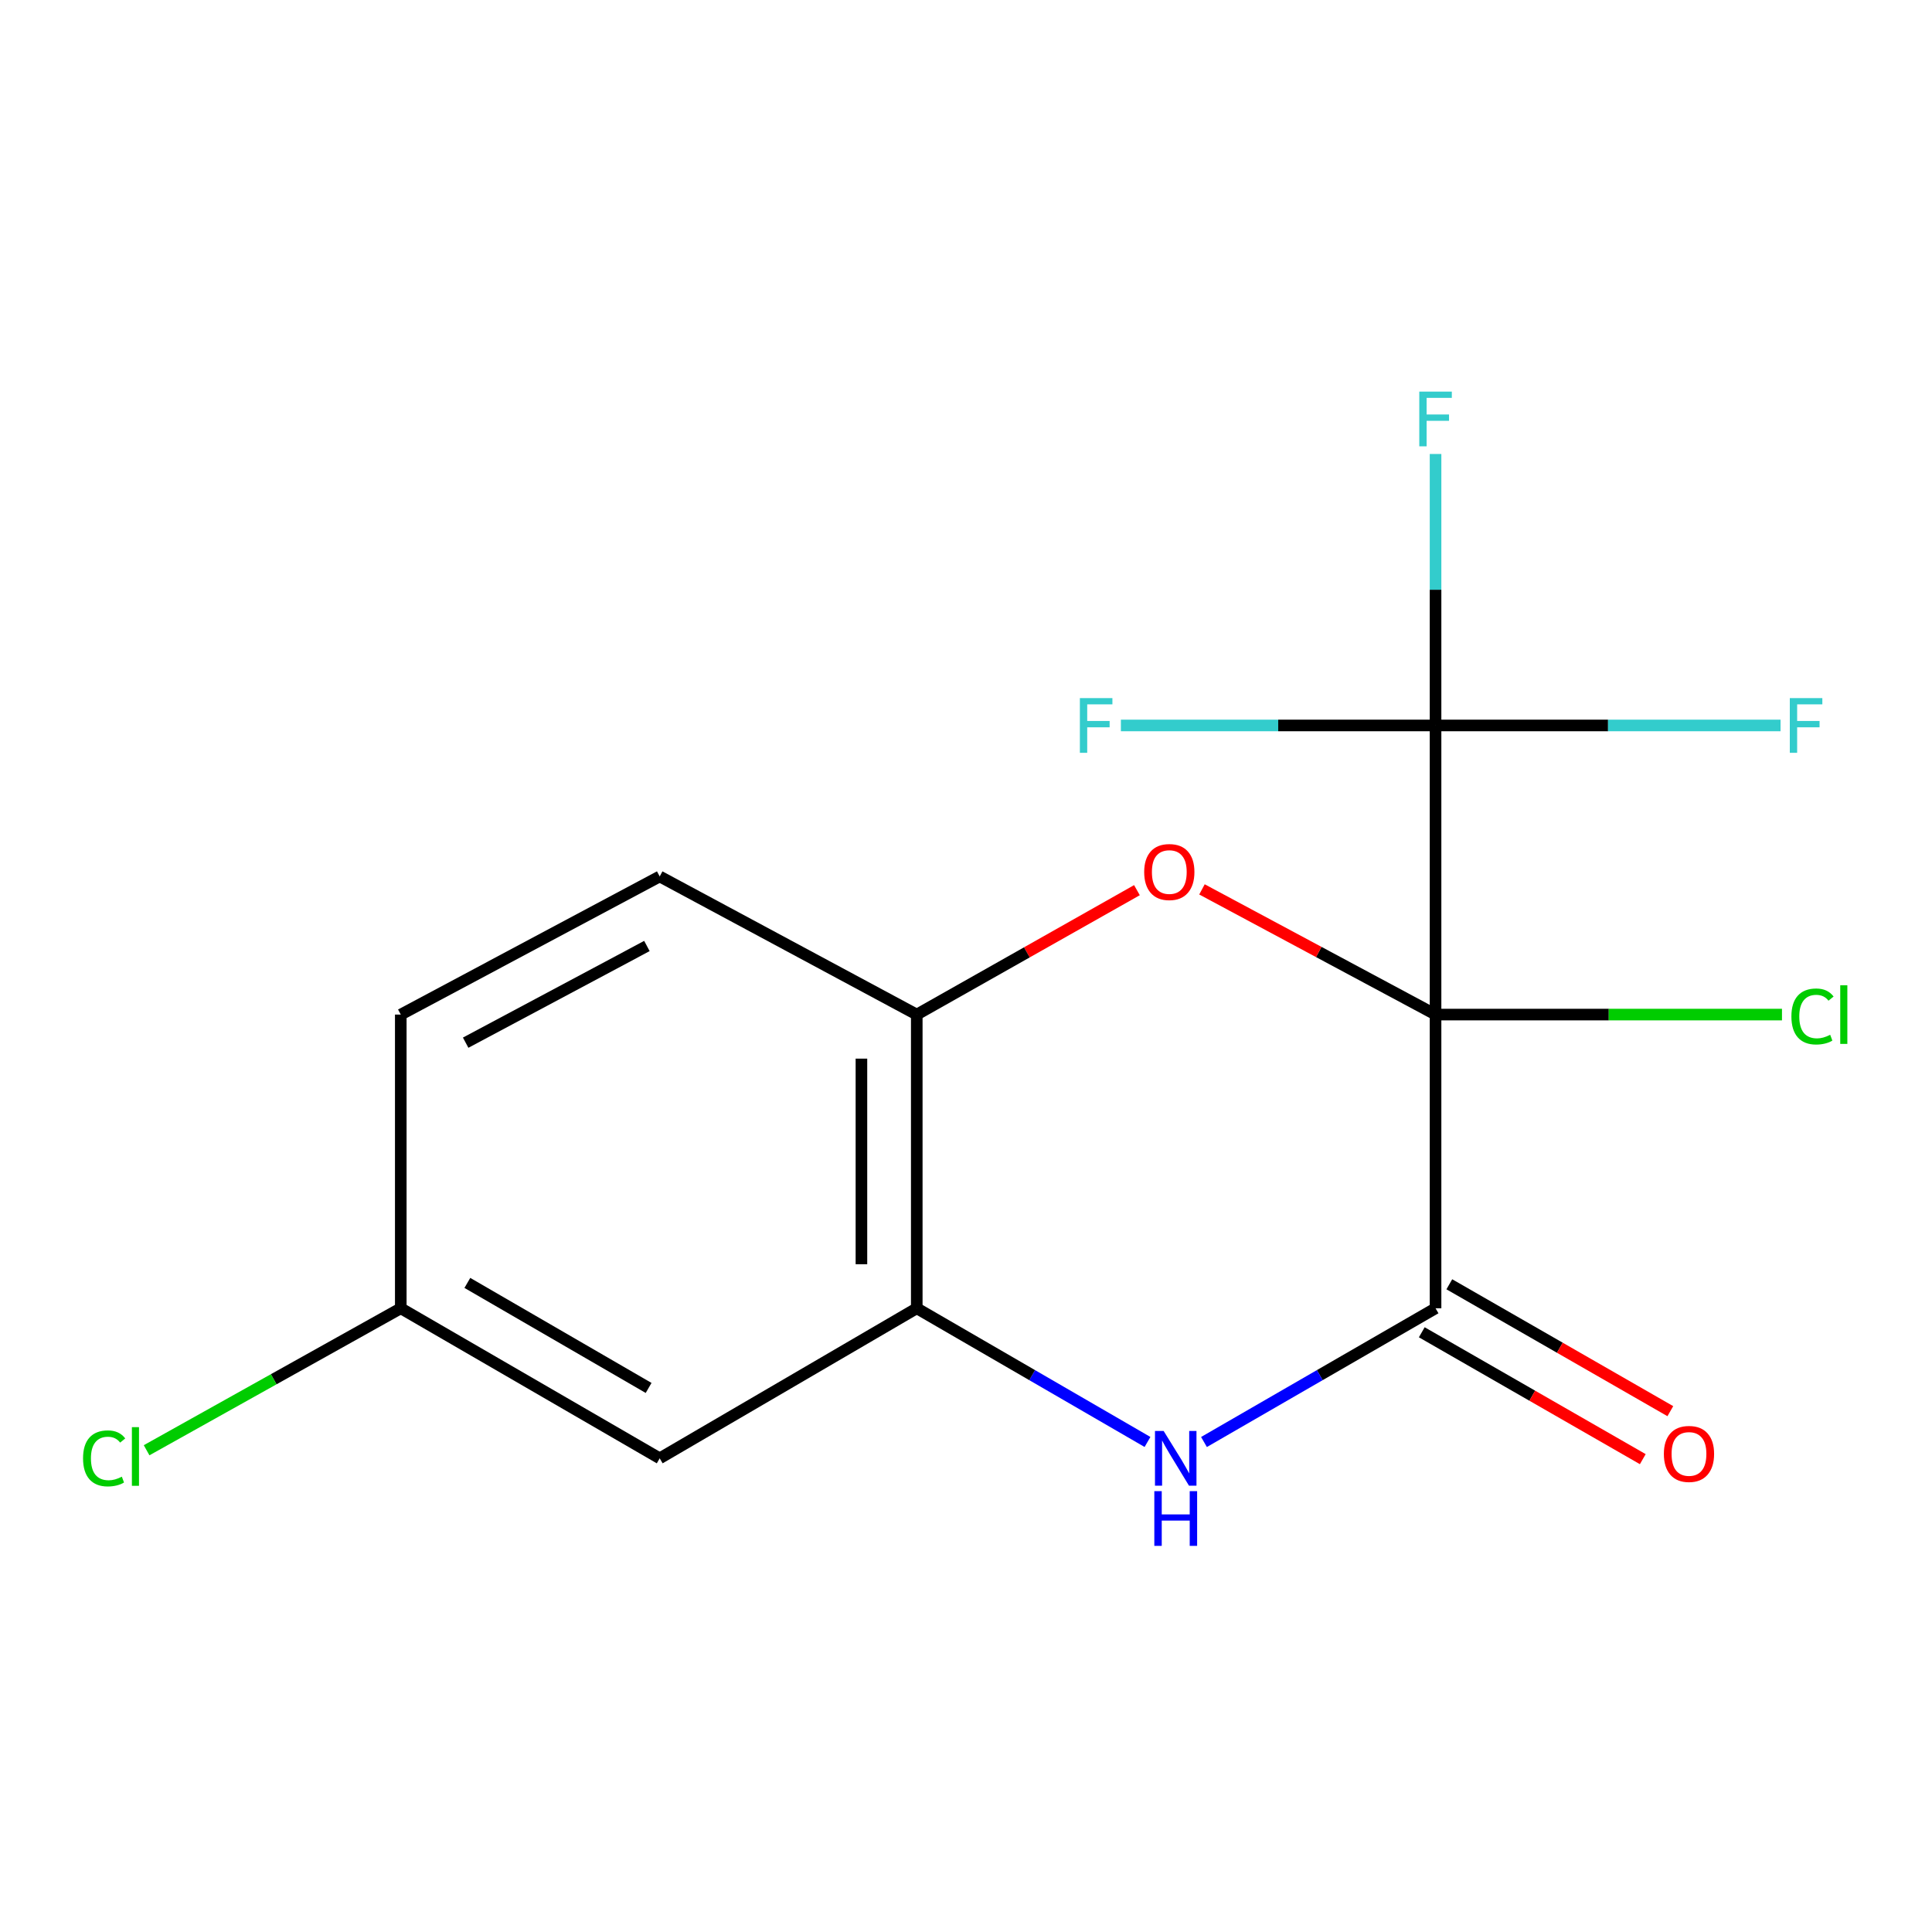 <?xml version='1.0' encoding='iso-8859-1'?>
<svg version='1.1' baseProfile='full'
              xmlns='http://www.w3.org/2000/svg'
                      xmlns:rdkit='http://www.rdkit.org/xml'
                      xmlns:xlink='http://www.w3.org/1999/xlink'
                  xml:space='preserve'
width='1000px' height='1000px' viewBox='0 0 1000 1000'>
<!-- END OF HEADER -->
<rect style='opacity:1.0;fill:#FFFFFF;stroke:none' width='1000' height='1000' x='0' y='0'> </rect>
<path class='bond-0' d='M 743.039,525.143 L 743.039,677.162' style='fill:none;fill-rule:evenodd;stroke:#000000;stroke-width:6px;stroke-linecap:butt;stroke-linejoin:miter;stroke-opacity:1' />
<path class='bond-1' d='M 743.039,525.143 L 682.589,492.743' style='fill:none;fill-rule:evenodd;stroke:#000000;stroke-width:6px;stroke-linecap:butt;stroke-linejoin:miter;stroke-opacity:1' />
<path class='bond-1' d='M 682.589,492.743 L 622.138,460.344' style='fill:none;fill-rule:evenodd;stroke:#FF0000;stroke-width:6px;stroke-linecap:butt;stroke-linejoin:miter;stroke-opacity:1' />
<path class='bond-2' d='M 743.039,525.143 L 743.039,375.494' style='fill:none;fill-rule:evenodd;stroke:#000000;stroke-width:6px;stroke-linecap:butt;stroke-linejoin:miter;stroke-opacity:1' />
<path class='bond-8' d='M 743.039,525.143 L 832.694,525.143' style='fill:none;fill-rule:evenodd;stroke:#000000;stroke-width:6px;stroke-linecap:butt;stroke-linejoin:miter;stroke-opacity:1' />
<path class='bond-8' d='M 832.694,525.143 L 922.349,525.143' style='fill:none;fill-rule:evenodd;stroke:#00CC00;stroke-width:6px;stroke-linecap:butt;stroke-linejoin:miter;stroke-opacity:1' />
<path class='bond-3' d='M 743.039,677.162 L 683.108,711.772' style='fill:none;fill-rule:evenodd;stroke:#000000;stroke-width:6px;stroke-linecap:butt;stroke-linejoin:miter;stroke-opacity:1' />
<path class='bond-3' d='M 683.108,711.772 L 623.177,746.382' style='fill:none;fill-rule:evenodd;stroke:#0000FF;stroke-width:6px;stroke-linecap:butt;stroke-linejoin:miter;stroke-opacity:1' />
<path class='bond-7' d='M 735.909,689.581 L 793.106,722.419' style='fill:none;fill-rule:evenodd;stroke:#000000;stroke-width:6px;stroke-linecap:butt;stroke-linejoin:miter;stroke-opacity:1' />
<path class='bond-7' d='M 793.106,722.419 L 850.303,755.256' style='fill:none;fill-rule:evenodd;stroke:#FF0000;stroke-width:6px;stroke-linecap:butt;stroke-linejoin:miter;stroke-opacity:1' />
<path class='bond-7' d='M 750.169,664.743 L 807.366,697.58' style='fill:none;fill-rule:evenodd;stroke:#000000;stroke-width:6px;stroke-linecap:butt;stroke-linejoin:miter;stroke-opacity:1' />
<path class='bond-7' d='M 807.366,697.58 L 864.563,730.418' style='fill:none;fill-rule:evenodd;stroke:#FF0000;stroke-width:6px;stroke-linecap:butt;stroke-linejoin:miter;stroke-opacity:1' />
<path class='bond-5' d='M 588.476,460.748 L 531.496,492.945' style='fill:none;fill-rule:evenodd;stroke:#FF0000;stroke-width:6px;stroke-linecap:butt;stroke-linejoin:miter;stroke-opacity:1' />
<path class='bond-5' d='M 531.496,492.945 L 474.515,525.143' style='fill:none;fill-rule:evenodd;stroke:#000000;stroke-width:6px;stroke-linecap:butt;stroke-linejoin:miter;stroke-opacity:1' />
<path class='bond-10' d='M 743.039,375.494 L 661.605,375.494' style='fill:none;fill-rule:evenodd;stroke:#000000;stroke-width:6px;stroke-linecap:butt;stroke-linejoin:miter;stroke-opacity:1' />
<path class='bond-10' d='M 661.605,375.494 L 580.171,375.494' style='fill:none;fill-rule:evenodd;stroke:#33CCCC;stroke-width:6px;stroke-linecap:butt;stroke-linejoin:miter;stroke-opacity:1' />
<path class='bond-11' d='M 743.039,375.494 L 832.323,375.494' style='fill:none;fill-rule:evenodd;stroke:#000000;stroke-width:6px;stroke-linecap:butt;stroke-linejoin:miter;stroke-opacity:1' />
<path class='bond-11' d='M 832.323,375.494 L 921.607,375.494' style='fill:none;fill-rule:evenodd;stroke:#33CCCC;stroke-width:6px;stroke-linecap:butt;stroke-linejoin:miter;stroke-opacity:1' />
<path class='bond-12' d='M 743.039,375.494 L 743.039,305.238' style='fill:none;fill-rule:evenodd;stroke:#000000;stroke-width:6px;stroke-linecap:butt;stroke-linejoin:miter;stroke-opacity:1' />
<path class='bond-12' d='M 743.039,305.238 L 743.039,234.982' style='fill:none;fill-rule:evenodd;stroke:#33CCCC;stroke-width:6px;stroke-linecap:butt;stroke-linejoin:miter;stroke-opacity:1' />
<path class='bond-16' d='M 593.942,746.359 L 534.229,711.761' style='fill:none;fill-rule:evenodd;stroke:#0000FF;stroke-width:6px;stroke-linecap:butt;stroke-linejoin:miter;stroke-opacity:1' />
<path class='bond-16' d='M 534.229,711.761 L 474.515,677.162' style='fill:none;fill-rule:evenodd;stroke:#000000;stroke-width:6px;stroke-linecap:butt;stroke-linejoin:miter;stroke-opacity:1' />
<path class='bond-4' d='M 474.515,677.162 L 474.515,525.143' style='fill:none;fill-rule:evenodd;stroke:#000000;stroke-width:6px;stroke-linecap:butt;stroke-linejoin:miter;stroke-opacity:1' />
<path class='bond-4' d='M 445.875,654.359 L 445.875,547.946' style='fill:none;fill-rule:evenodd;stroke:#000000;stroke-width:6px;stroke-linecap:butt;stroke-linejoin:miter;stroke-opacity:1' />
<path class='bond-6' d='M 474.515,677.162 L 341.463,754.826' style='fill:none;fill-rule:evenodd;stroke:#000000;stroke-width:6px;stroke-linecap:butt;stroke-linejoin:miter;stroke-opacity:1' />
<path class='bond-9' d='M 474.515,525.143 L 341.463,453.652' style='fill:none;fill-rule:evenodd;stroke:#000000;stroke-width:6px;stroke-linecap:butt;stroke-linejoin:miter;stroke-opacity:1' />
<path class='bond-17' d='M 341.463,754.826 L 207.44,677.162' style='fill:none;fill-rule:evenodd;stroke:#000000;stroke-width:6px;stroke-linecap:butt;stroke-linejoin:miter;stroke-opacity:1' />
<path class='bond-17' d='M 335.719,718.396 L 241.903,664.031' style='fill:none;fill-rule:evenodd;stroke:#000000;stroke-width:6px;stroke-linecap:butt;stroke-linejoin:miter;stroke-opacity:1' />
<path class='bond-14' d='M 341.463,453.652 L 207.44,525.143' style='fill:none;fill-rule:evenodd;stroke:#000000;stroke-width:6px;stroke-linecap:butt;stroke-linejoin:miter;stroke-opacity:1' />
<path class='bond-14' d='M 334.839,489.646 L 241.023,539.69' style='fill:none;fill-rule:evenodd;stroke:#000000;stroke-width:6px;stroke-linecap:butt;stroke-linejoin:miter;stroke-opacity:1' />
<path class='bond-13' d='M 207.44,677.162 L 207.44,525.143' style='fill:none;fill-rule:evenodd;stroke:#000000;stroke-width:6px;stroke-linecap:butt;stroke-linejoin:miter;stroke-opacity:1' />
<path class='bond-15' d='M 207.44,677.162 L 141.66,713.905' style='fill:none;fill-rule:evenodd;stroke:#000000;stroke-width:6px;stroke-linecap:butt;stroke-linejoin:miter;stroke-opacity:1' />
<path class='bond-15' d='M 141.66,713.905 L 75.879,750.647' style='fill:none;fill-rule:evenodd;stroke:#00CC00;stroke-width:6px;stroke-linecap:butt;stroke-linejoin:miter;stroke-opacity:1' />
<path  class='atom-2' d='M 592.229 451.361
Q 592.229 444.561, 595.589 440.761
Q 598.949 436.961, 605.229 436.961
Q 611.509 436.961, 614.869 440.761
Q 618.229 444.561, 618.229 451.361
Q 618.229 458.241, 614.829 462.161
Q 611.429 466.041, 605.229 466.041
Q 598.989 466.041, 595.589 462.161
Q 592.229 458.281, 592.229 451.361
M 605.229 462.841
Q 609.549 462.841, 611.869 459.961
Q 614.229 457.041, 614.229 451.361
Q 614.229 445.801, 611.869 443.001
Q 609.549 440.161, 605.229 440.161
Q 600.909 440.161, 598.549 442.961
Q 596.229 445.761, 596.229 451.361
Q 596.229 457.081, 598.549 459.961
Q 600.909 462.841, 605.229 462.841
' fill='#FF0000'/>
<path  class='atom-4' d='M 602.295 740.666
L 611.575 755.666
Q 612.495 757.146, 613.975 759.826
Q 615.455 762.506, 615.535 762.666
L 615.535 740.666
L 619.295 740.666
L 619.295 768.986
L 615.415 768.986
L 605.455 752.586
Q 604.295 750.666, 603.055 748.466
Q 601.855 746.266, 601.495 745.586
L 601.495 768.986
L 597.815 768.986
L 597.815 740.666
L 602.295 740.666
' fill='#0000FF'/>
<path  class='atom-4' d='M 597.475 771.818
L 601.315 771.818
L 601.315 783.858
L 615.795 783.858
L 615.795 771.818
L 619.635 771.818
L 619.635 800.138
L 615.795 800.138
L 615.795 787.058
L 601.315 787.058
L 601.315 800.138
L 597.475 800.138
L 597.475 771.818
' fill='#0000FF'/>
<path  class='atom-8' d='M 861.214 752.551
Q 861.214 745.751, 864.574 741.951
Q 867.934 738.151, 874.214 738.151
Q 880.494 738.151, 883.854 741.951
Q 887.214 745.751, 887.214 752.551
Q 887.214 759.431, 883.814 763.351
Q 880.414 767.231, 874.214 767.231
Q 867.974 767.231, 864.574 763.351
Q 861.214 759.471, 861.214 752.551
M 874.214 764.031
Q 878.534 764.031, 880.854 761.151
Q 883.214 758.231, 883.214 752.551
Q 883.214 746.991, 880.854 744.191
Q 878.534 741.351, 874.214 741.351
Q 869.894 741.351, 867.534 744.151
Q 865.214 746.951, 865.214 752.551
Q 865.214 758.271, 867.534 761.151
Q 869.894 764.031, 874.214 764.031
' fill='#FF0000'/>
<path  class='atom-9' d='M 927.227 526.123
Q 927.227 519.083, 930.507 515.403
Q 933.827 511.683, 940.107 511.683
Q 945.947 511.683, 949.067 515.803
L 946.427 517.963
Q 944.147 514.963, 940.107 514.963
Q 935.827 514.963, 933.547 517.843
Q 931.307 520.683, 931.307 526.123
Q 931.307 531.723, 933.627 534.603
Q 935.987 537.483, 940.547 537.483
Q 943.667 537.483, 947.307 535.603
L 948.427 538.603
Q 946.947 539.563, 944.707 540.123
Q 942.467 540.683, 939.987 540.683
Q 933.827 540.683, 930.507 536.923
Q 927.227 533.163, 927.227 526.123
' fill='#00CC00'/>
<path  class='atom-9' d='M 952.507 509.963
L 956.187 509.963
L 956.187 540.323
L 952.507 540.323
L 952.507 509.963
' fill='#00CC00'/>
<path  class='atom-11' d='M 558.94 361.334
L 575.78 361.334
L 575.78 364.574
L 562.74 364.574
L 562.74 373.174
L 574.34 373.174
L 574.34 376.454
L 562.74 376.454
L 562.74 389.654
L 558.94 389.654
L 558.94 361.334
' fill='#33CCCC'/>
<path  class='atom-12' d='M 926.401 361.334
L 943.241 361.334
L 943.241 364.574
L 930.201 364.574
L 930.201 373.174
L 941.801 373.174
L 941.801 376.454
L 930.201 376.454
L 930.201 389.654
L 926.401 389.654
L 926.401 361.334
' fill='#33CCCC'/>
<path  class='atom-13' d='M 734.619 202.696
L 751.459 202.696
L 751.459 205.936
L 738.419 205.936
L 738.419 214.536
L 750.019 214.536
L 750.019 217.816
L 738.419 217.816
L 738.419 231.016
L 734.619 231.016
L 734.619 202.696
' fill='#33CCCC'/>
<path  class='atom-16' d='M 42.987 754.852
Q 42.987 747.812, 46.267 744.132
Q 49.587 740.412, 55.867 740.412
Q 61.707 740.412, 64.827 744.532
L 62.187 746.692
Q 59.907 743.692, 55.867 743.692
Q 51.587 743.692, 49.307 746.572
Q 47.067 749.412, 47.067 754.852
Q 47.067 760.452, 49.387 763.332
Q 51.747 766.212, 56.307 766.212
Q 59.427 766.212, 63.067 764.332
L 64.187 767.332
Q 62.707 768.292, 60.467 768.852
Q 58.227 769.412, 55.747 769.412
Q 49.587 769.412, 46.267 765.652
Q 42.987 761.892, 42.987 754.852
' fill='#00CC00'/>
<path  class='atom-16' d='M 68.267 738.692
L 71.947 738.692
L 71.947 769.052
L 68.267 769.052
L 68.267 738.692
' fill='#00CC00'/>
</svg>
